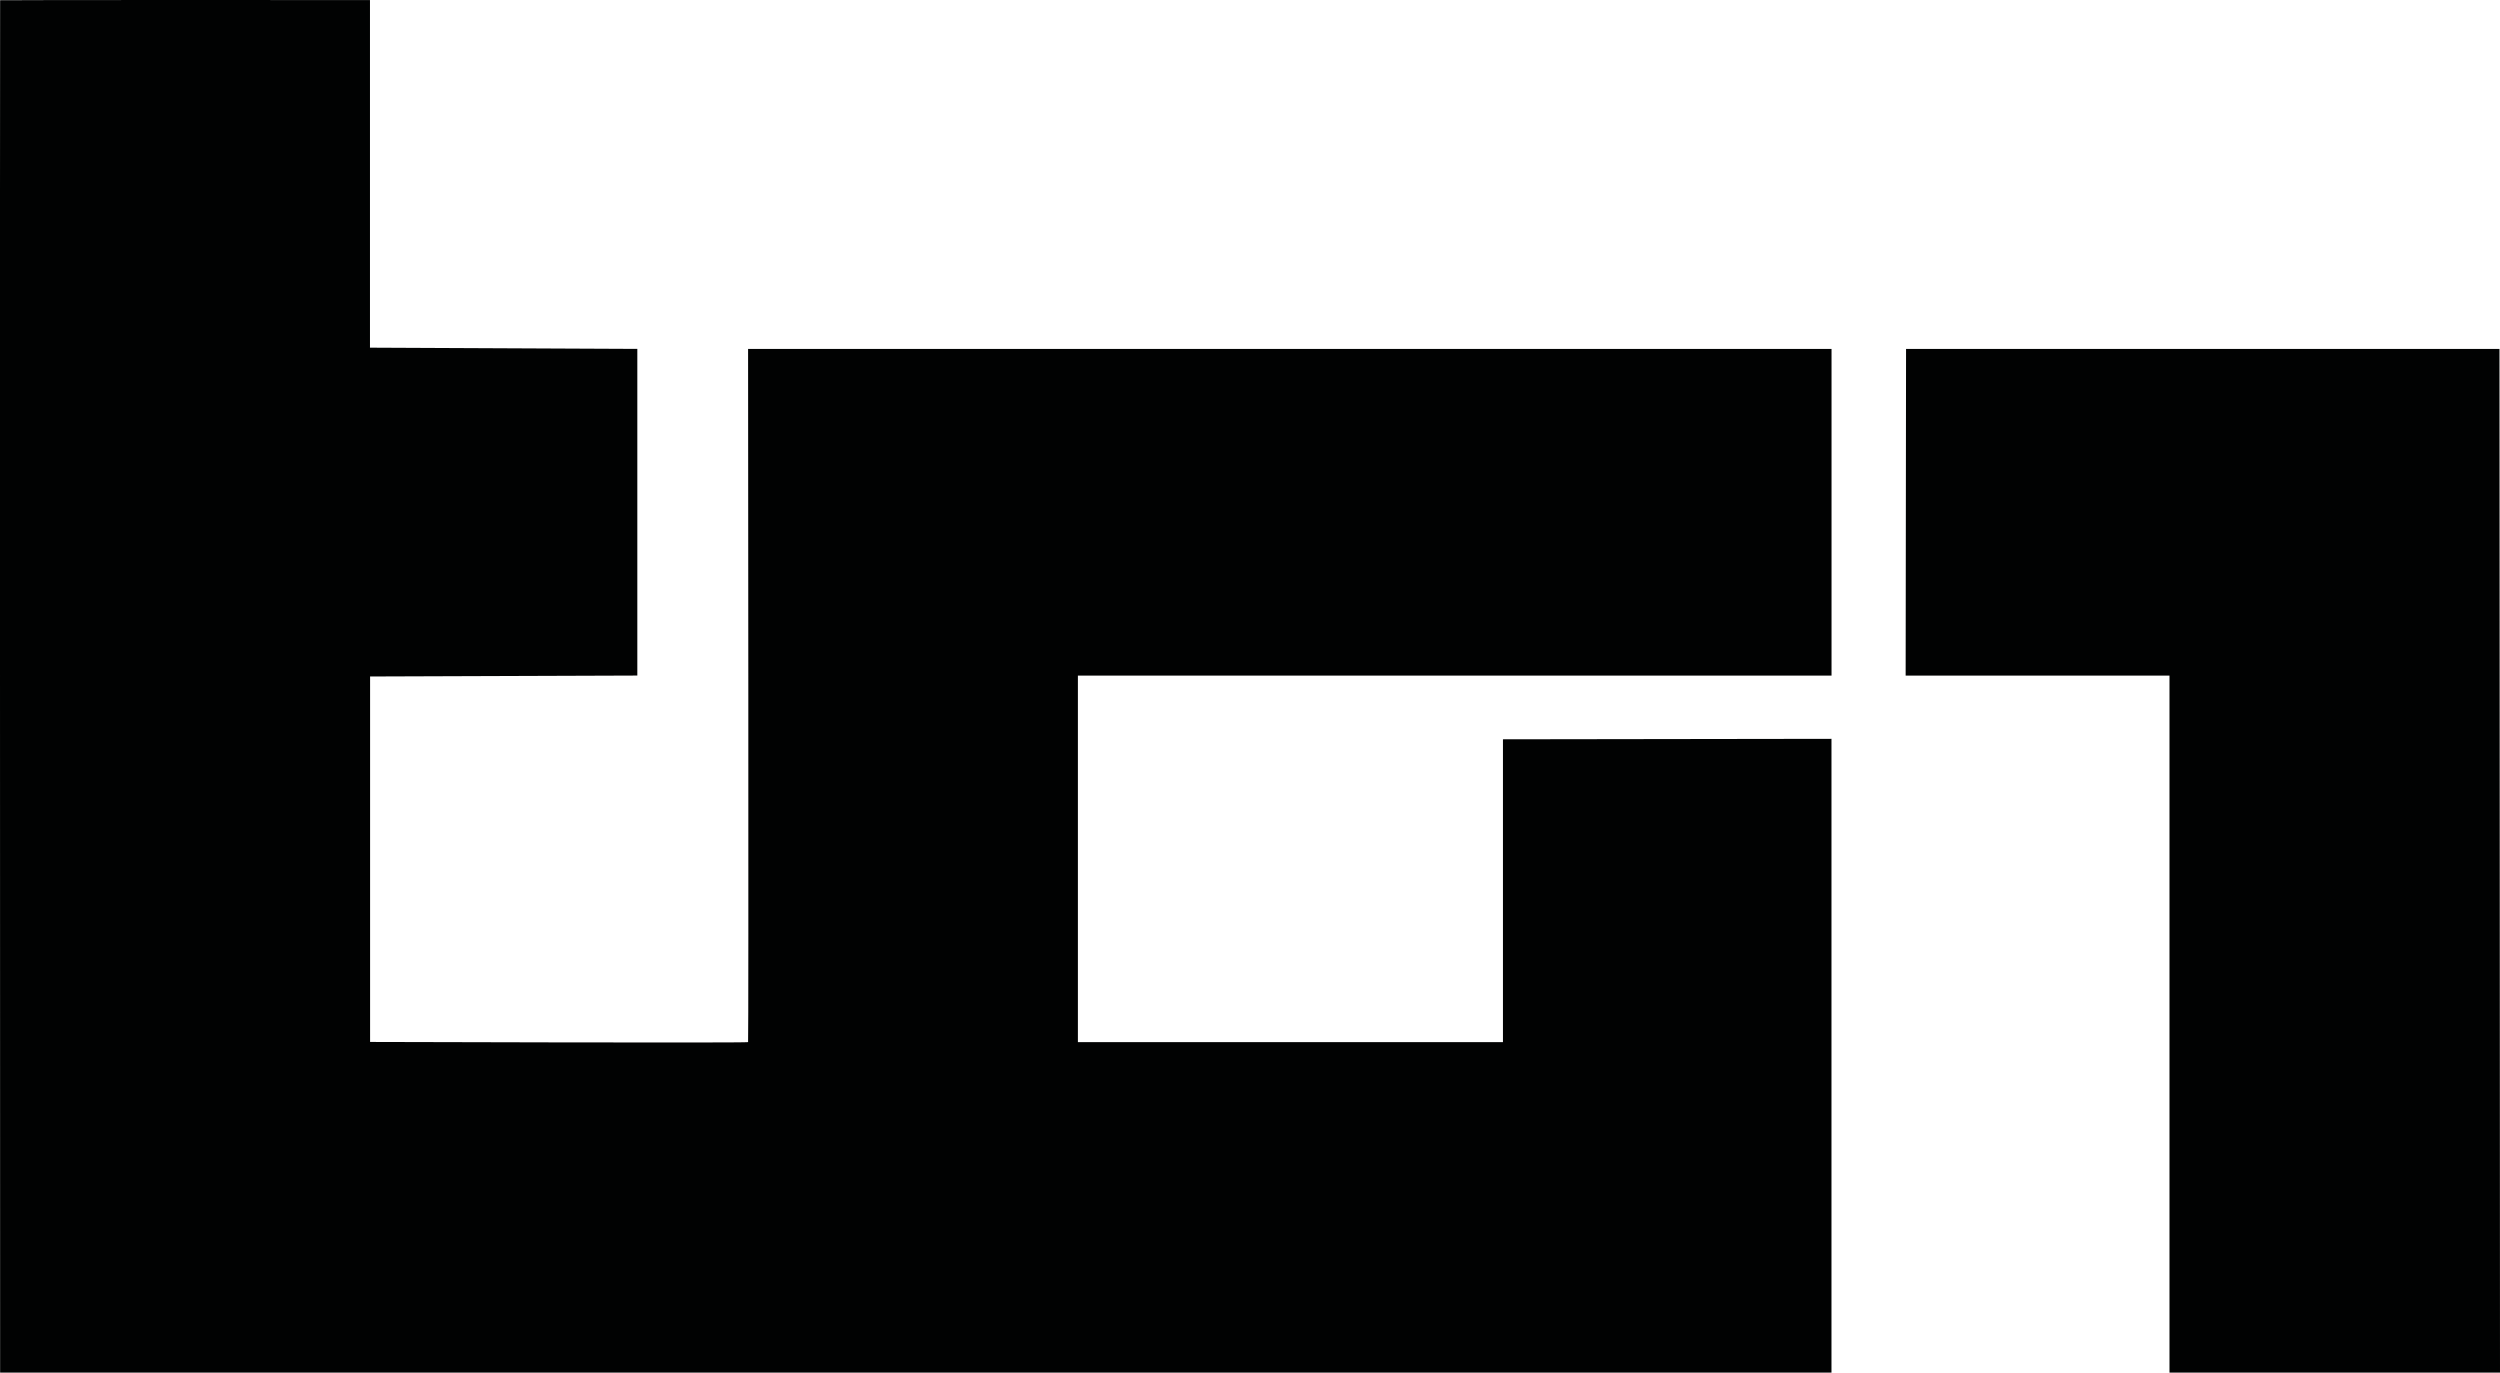 <?xml version="1.0" encoding="utf-8"?>
<!-- Generator: Adobe Illustrator 22.1.0, SVG Export Plug-In . SVG Version: 6.00 Build 0)  -->
<svg version="1.1" id="Livello_1" xmlns="http://www.w3.org/2000/svg" xmlns:xlink="http://www.w3.org/1999/xlink" x="0px" y="0px"
	 viewBox="0 0 4270.6 2344.7" style="enable-background:new 0 0 4270.6 2344.7;" xml:space="preserve">
<style type="text/css">
	.st0{fill:#010202;}
</style>
<polygon class="st0" points="4269.7,596.1 4270.6,2344.7 3706,2344.7 3706,1154.1 3255.3,1154.1 3256,596.1 "/>
<path class="st0" d="M632,593.9l456.7,2.1v558l-456.5,1.6v624.3c0,0,644.4,1.9,645.7,0.3c1.1-1.3,0-1184.1,0-1184.1h1850.8v558
	H1841.3v626.1h726.1v-517.3l561.2-0.8v1082.7H0.2c0,0-0.5-2344,0-2344.4C0.6-0.2,632,0.1,632,0.1V593.9z"/>
</svg>
